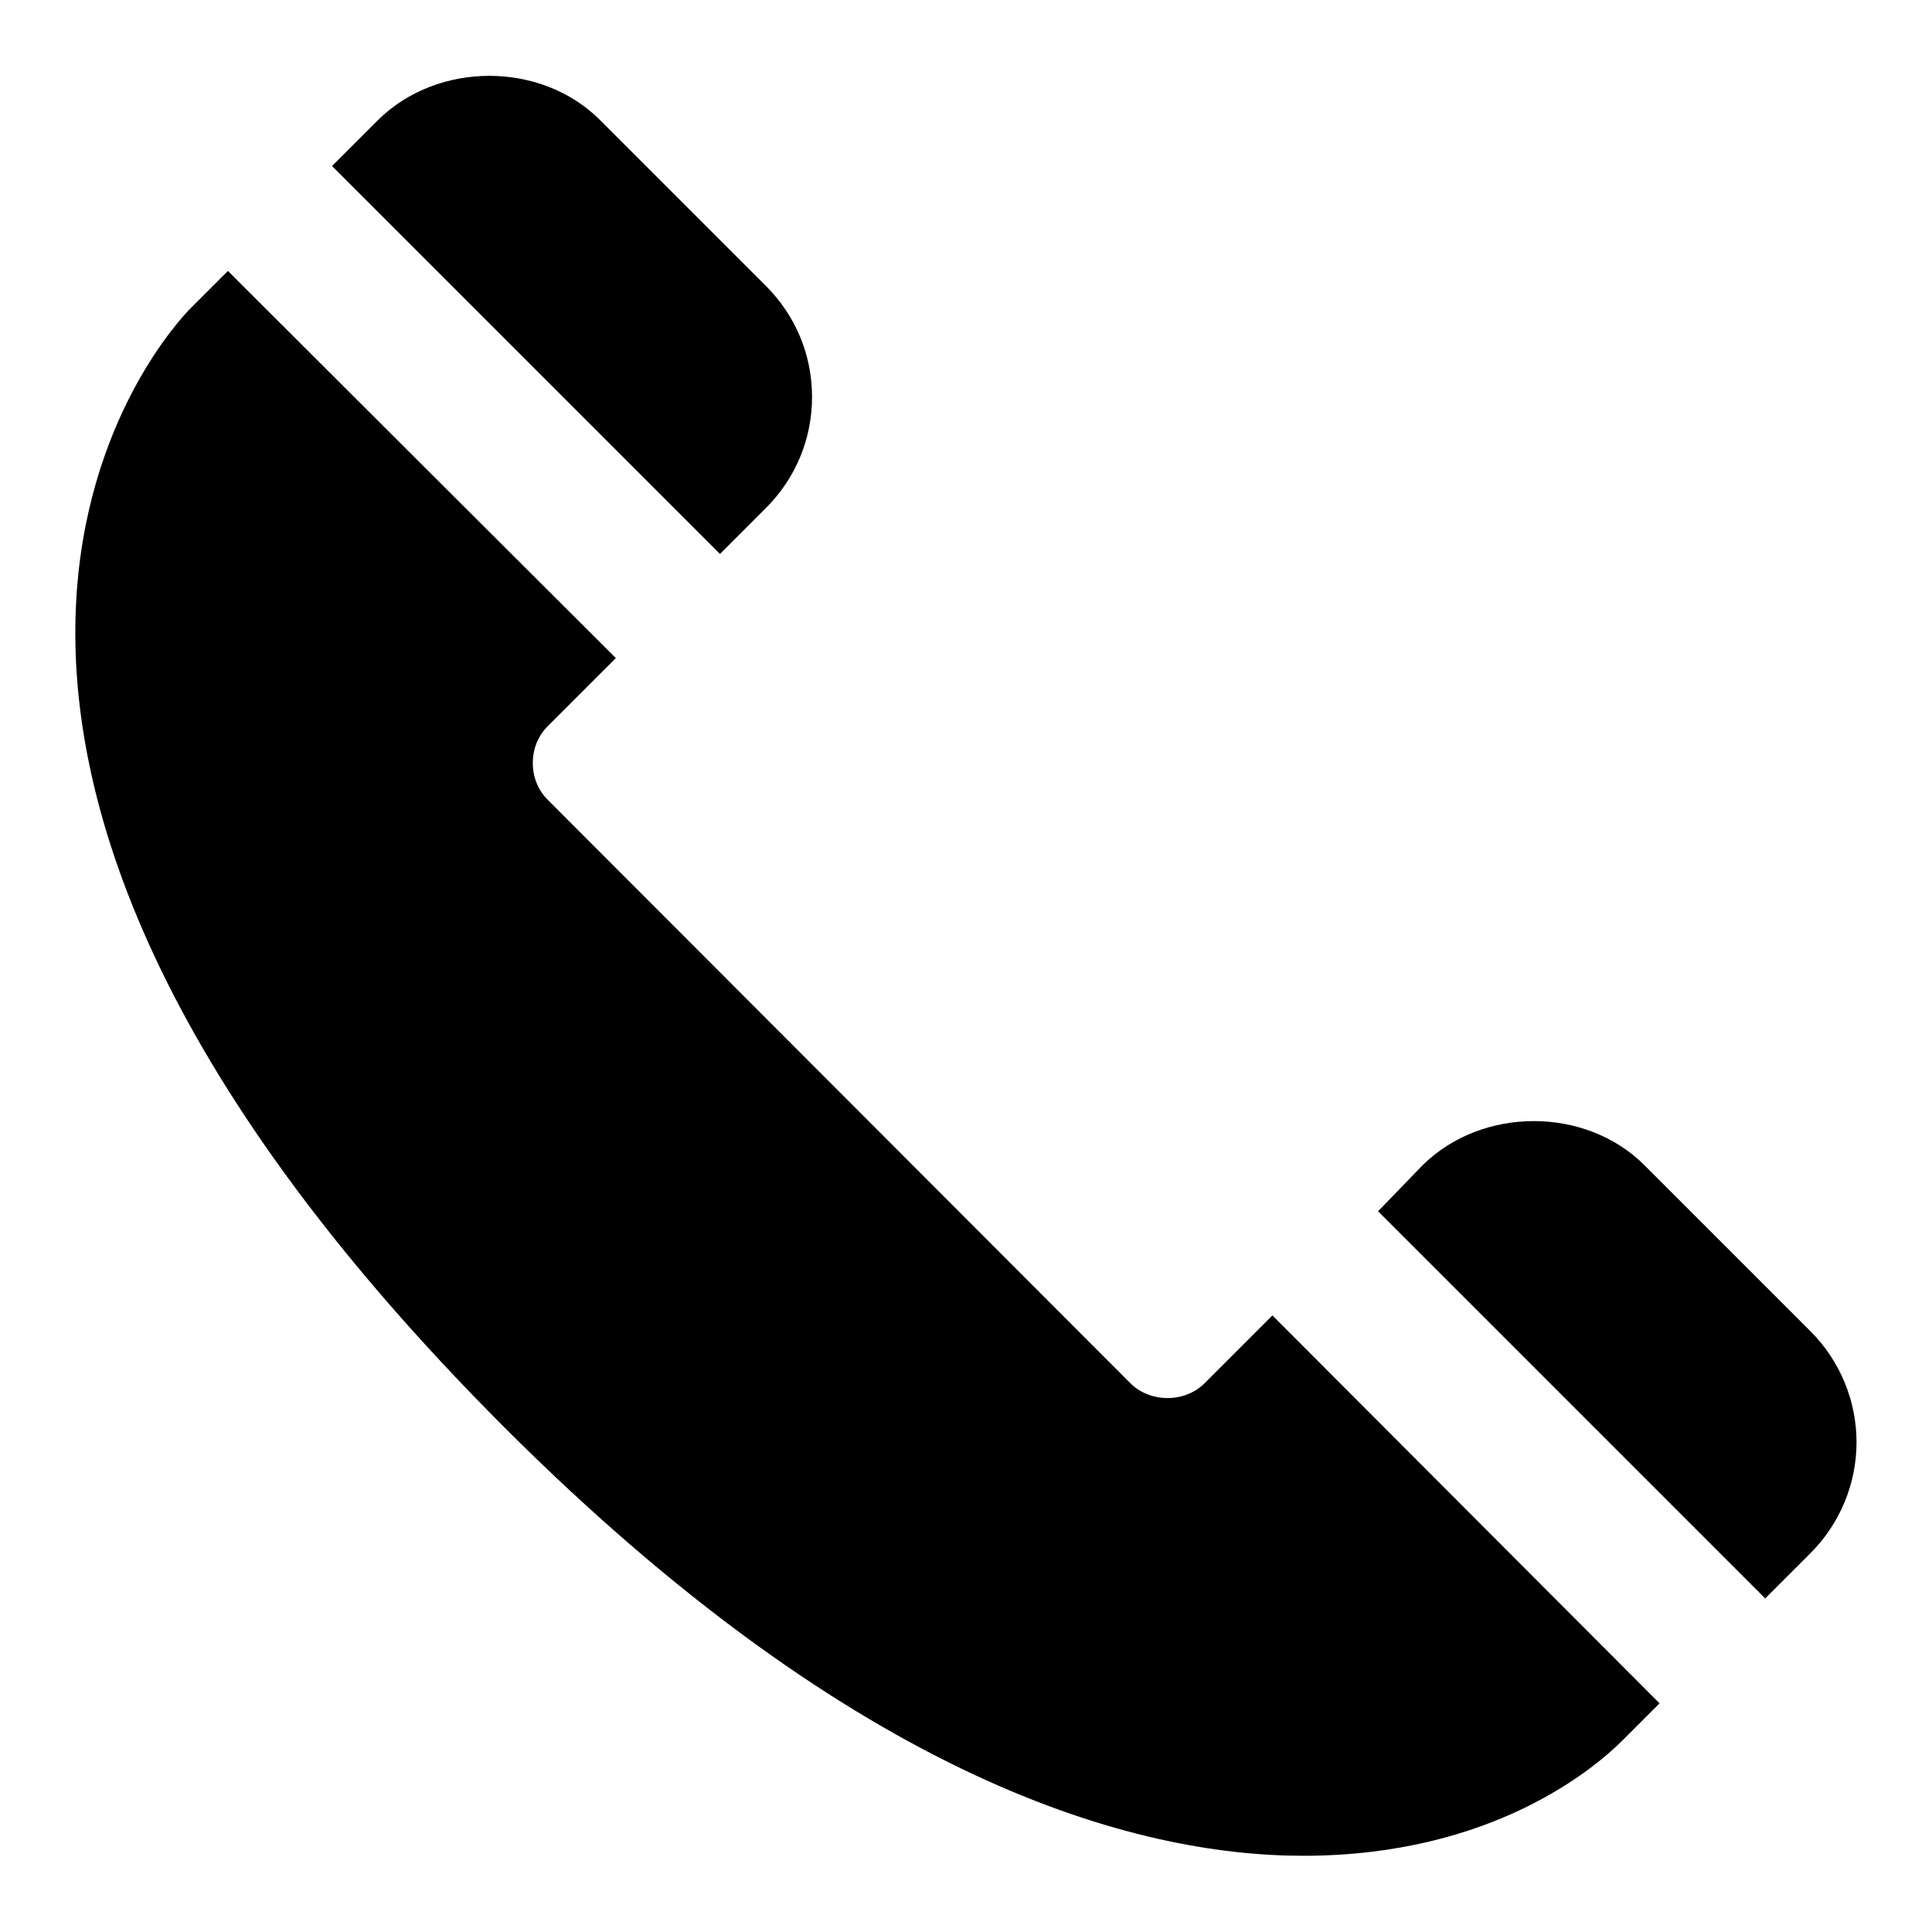<?xml version="1.0" encoding="utf-8"?>
<!-- Svg Vector Icons : http://www.onlinewebfonts.com/icon -->
<!DOCTYPE svg PUBLIC "-//W3C//DTD SVG 1.1//EN" "http://www.w3.org/Graphics/SVG/1.1/DTD/svg11.dtd">
<svg version="1.1" xmlns="http://www.w3.org/2000/svg" xmlns:xlink="http://www.w3.org/1999/xlink" x="0px" y="0px" viewBox="0 0 256 256" enable-background="new 0 0 256 256" xml:space="preserve">
<g><g><path fill="#000000" d="M101.5,67.3c3.9-3.9,6.1-9.1,6.1-14.7s-2.2-10.8-6.1-14.7l-22-22c-7.8-7.8-21.5-7.8-29.4,0L44,22l51.4,51.4L101.5,67.3z M182.6,160.5l51.3,51.3l6-6c3.9-3.9,6.1-9.2,6.1-14.7c0-5.5-2.2-10.8-6.1-14.7l-22-22c-7.8-7.8-21.5-7.8-29.4,0L182.6,160.5z M66.8,189.1c47,47,83.6,56.8,105.9,56.8c25.1,0,38.7-11.7,42.3-15.3l4.9-4.9l-51.3-51.4l-9,9c-2.6,2.6-7.2,2.6-9.8,0L72.6,106c-1.3-1.3-2-3-2-4.9c0-1.9,0.7-3.6,2-4.9l9-9L30.2,35.9l-4.9,4.9C23.1,43-27,95.2,66.8,189.1z"/></g></g>
</svg>
